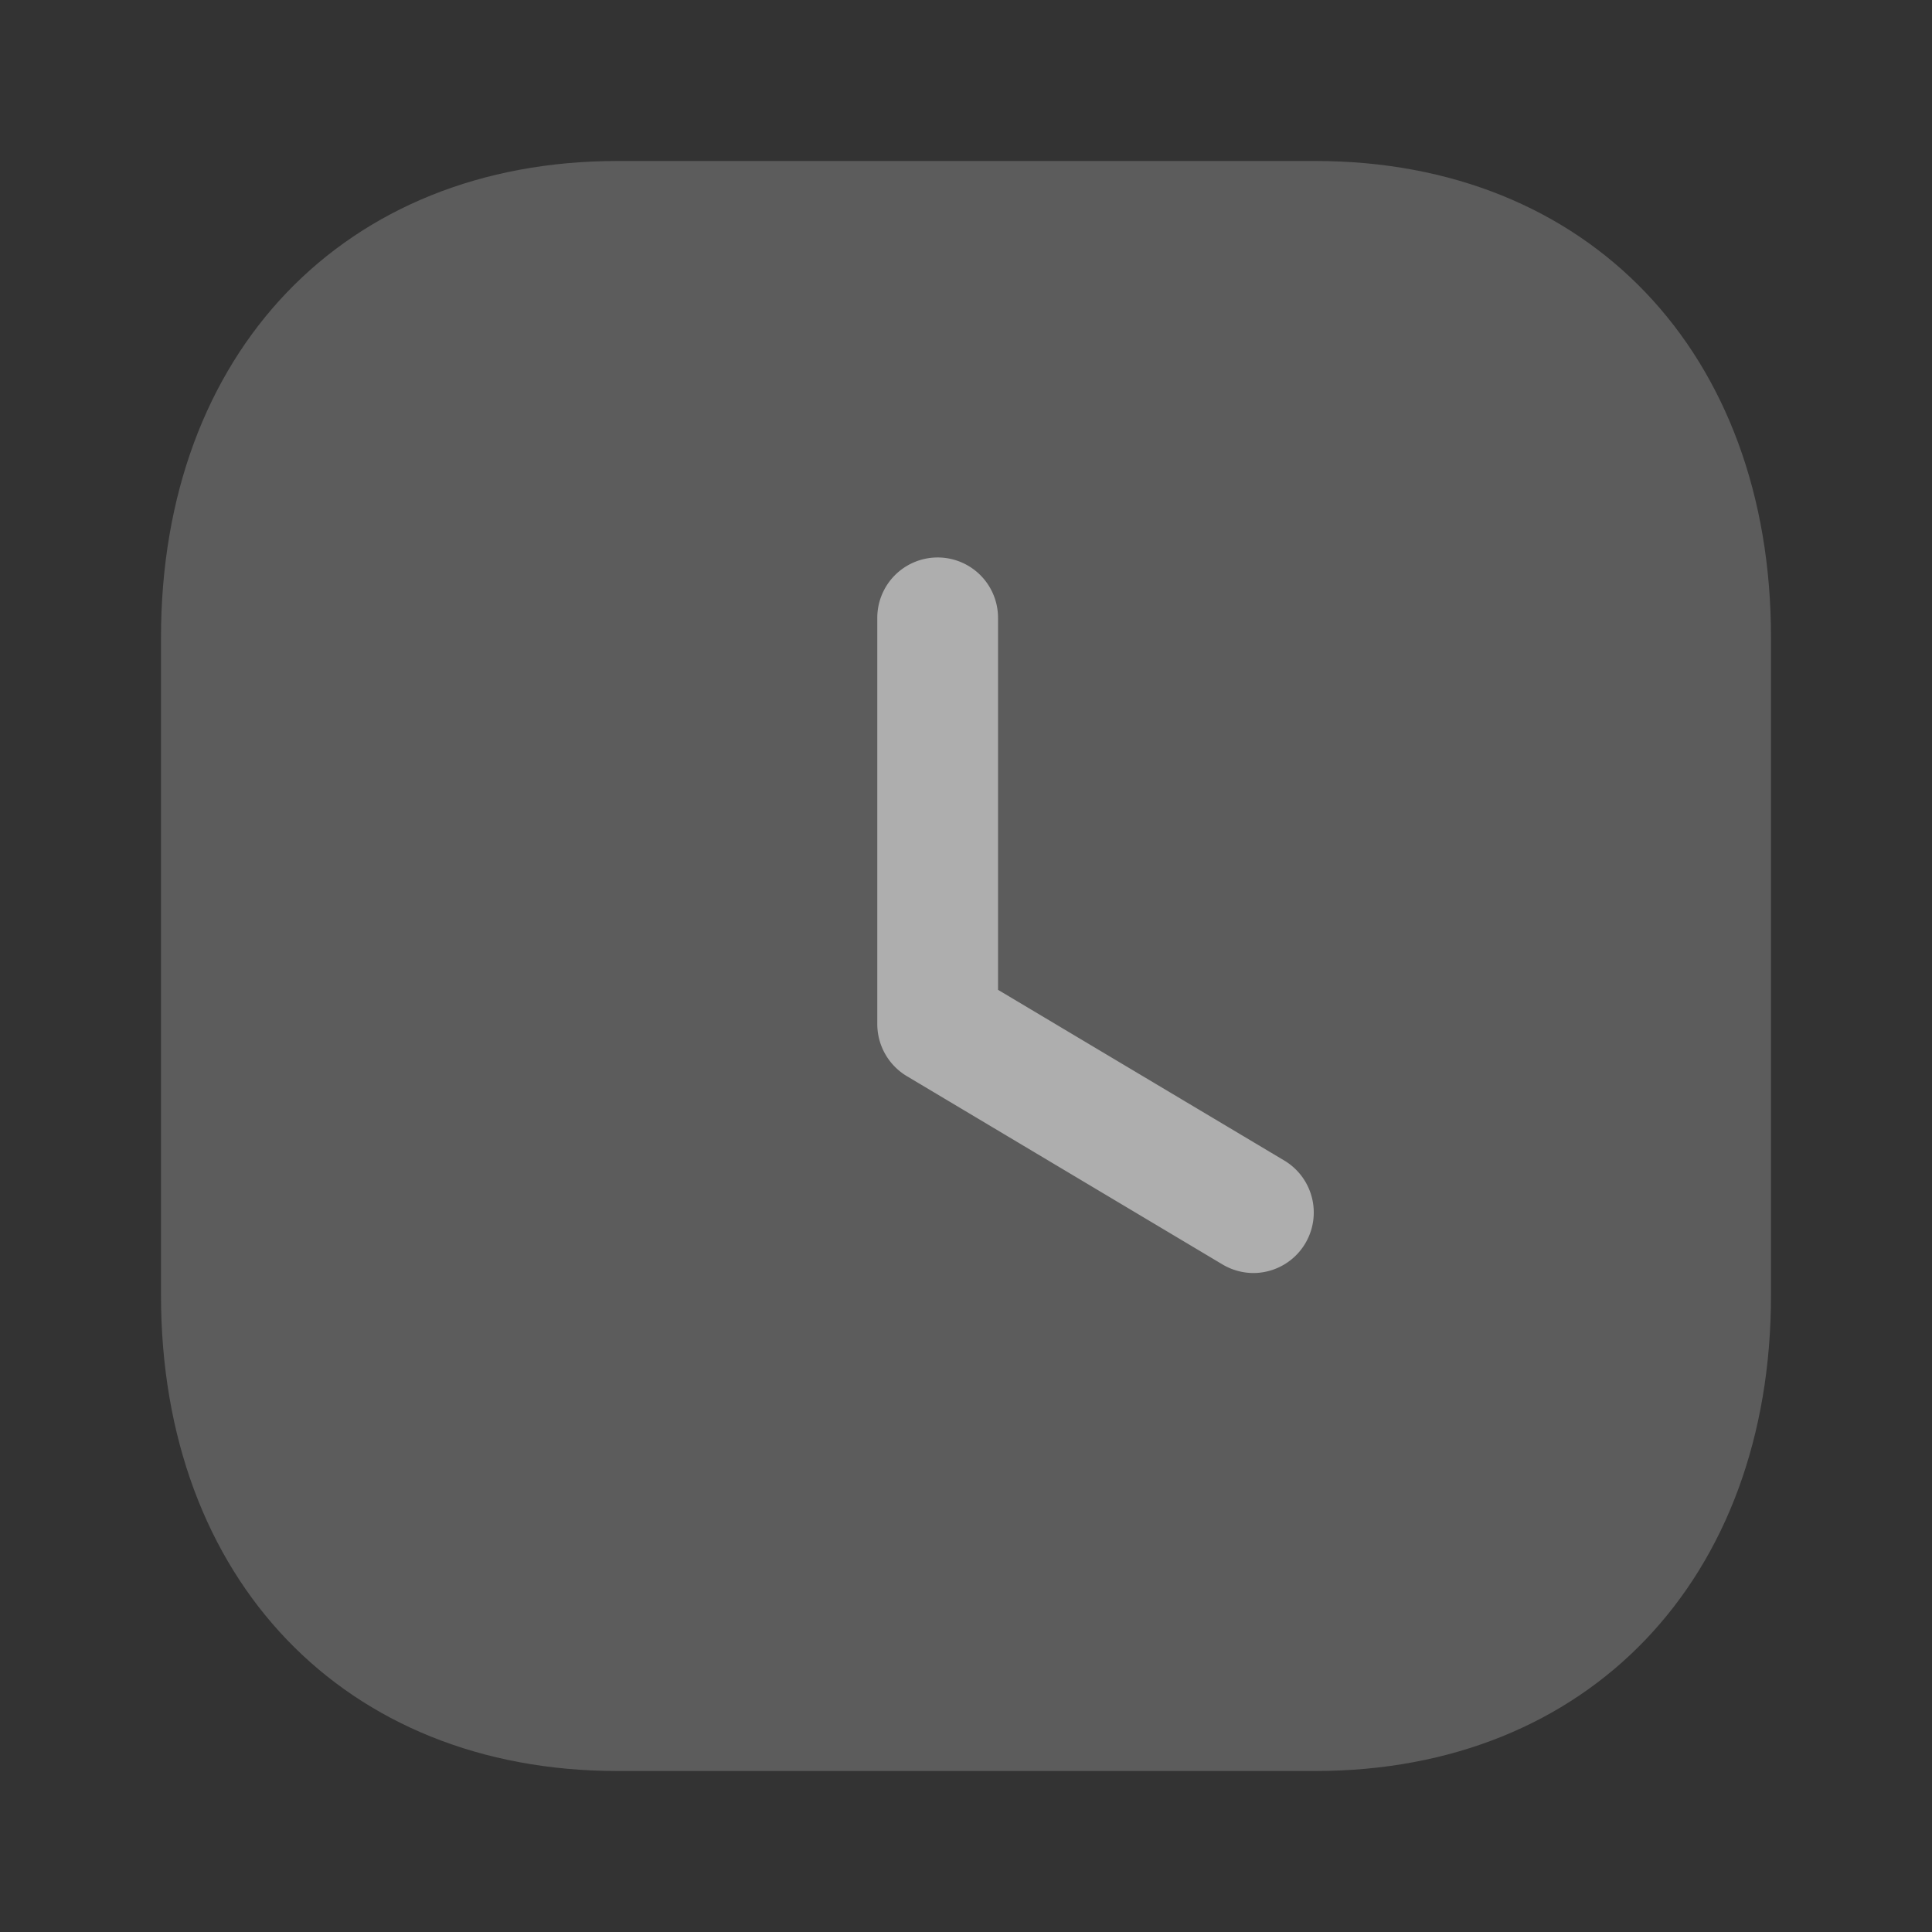 <svg width="24" height="24" fill="none" xmlns="http://www.w3.org/2000/svg"><rect width="100%" height="100%" fill="#333333" stroke="none"/><path opacity=".4" d="M16.34 2H7.67C4.28 2 2 4.38 2 7.92v8.17C2 19.62 4.28 22 7.67 22h8.67c3.39 0 5.66-2.38 5.66-5.91V7.92C22 4.38 19.73 2 16.34 2z" fill="#fff" fill-opacity=".5"/><path d="M15.573 15.814a.756.756 0 01-.384-.105l-3.926-2.342a.754.754 0 01-.365-.645V7.675a.75.75 0 011.5 0v4.621l3.56 2.123a.752.752 0 01-.385 1.395z" fill="#fff" fill-opacity=".5"/></svg>